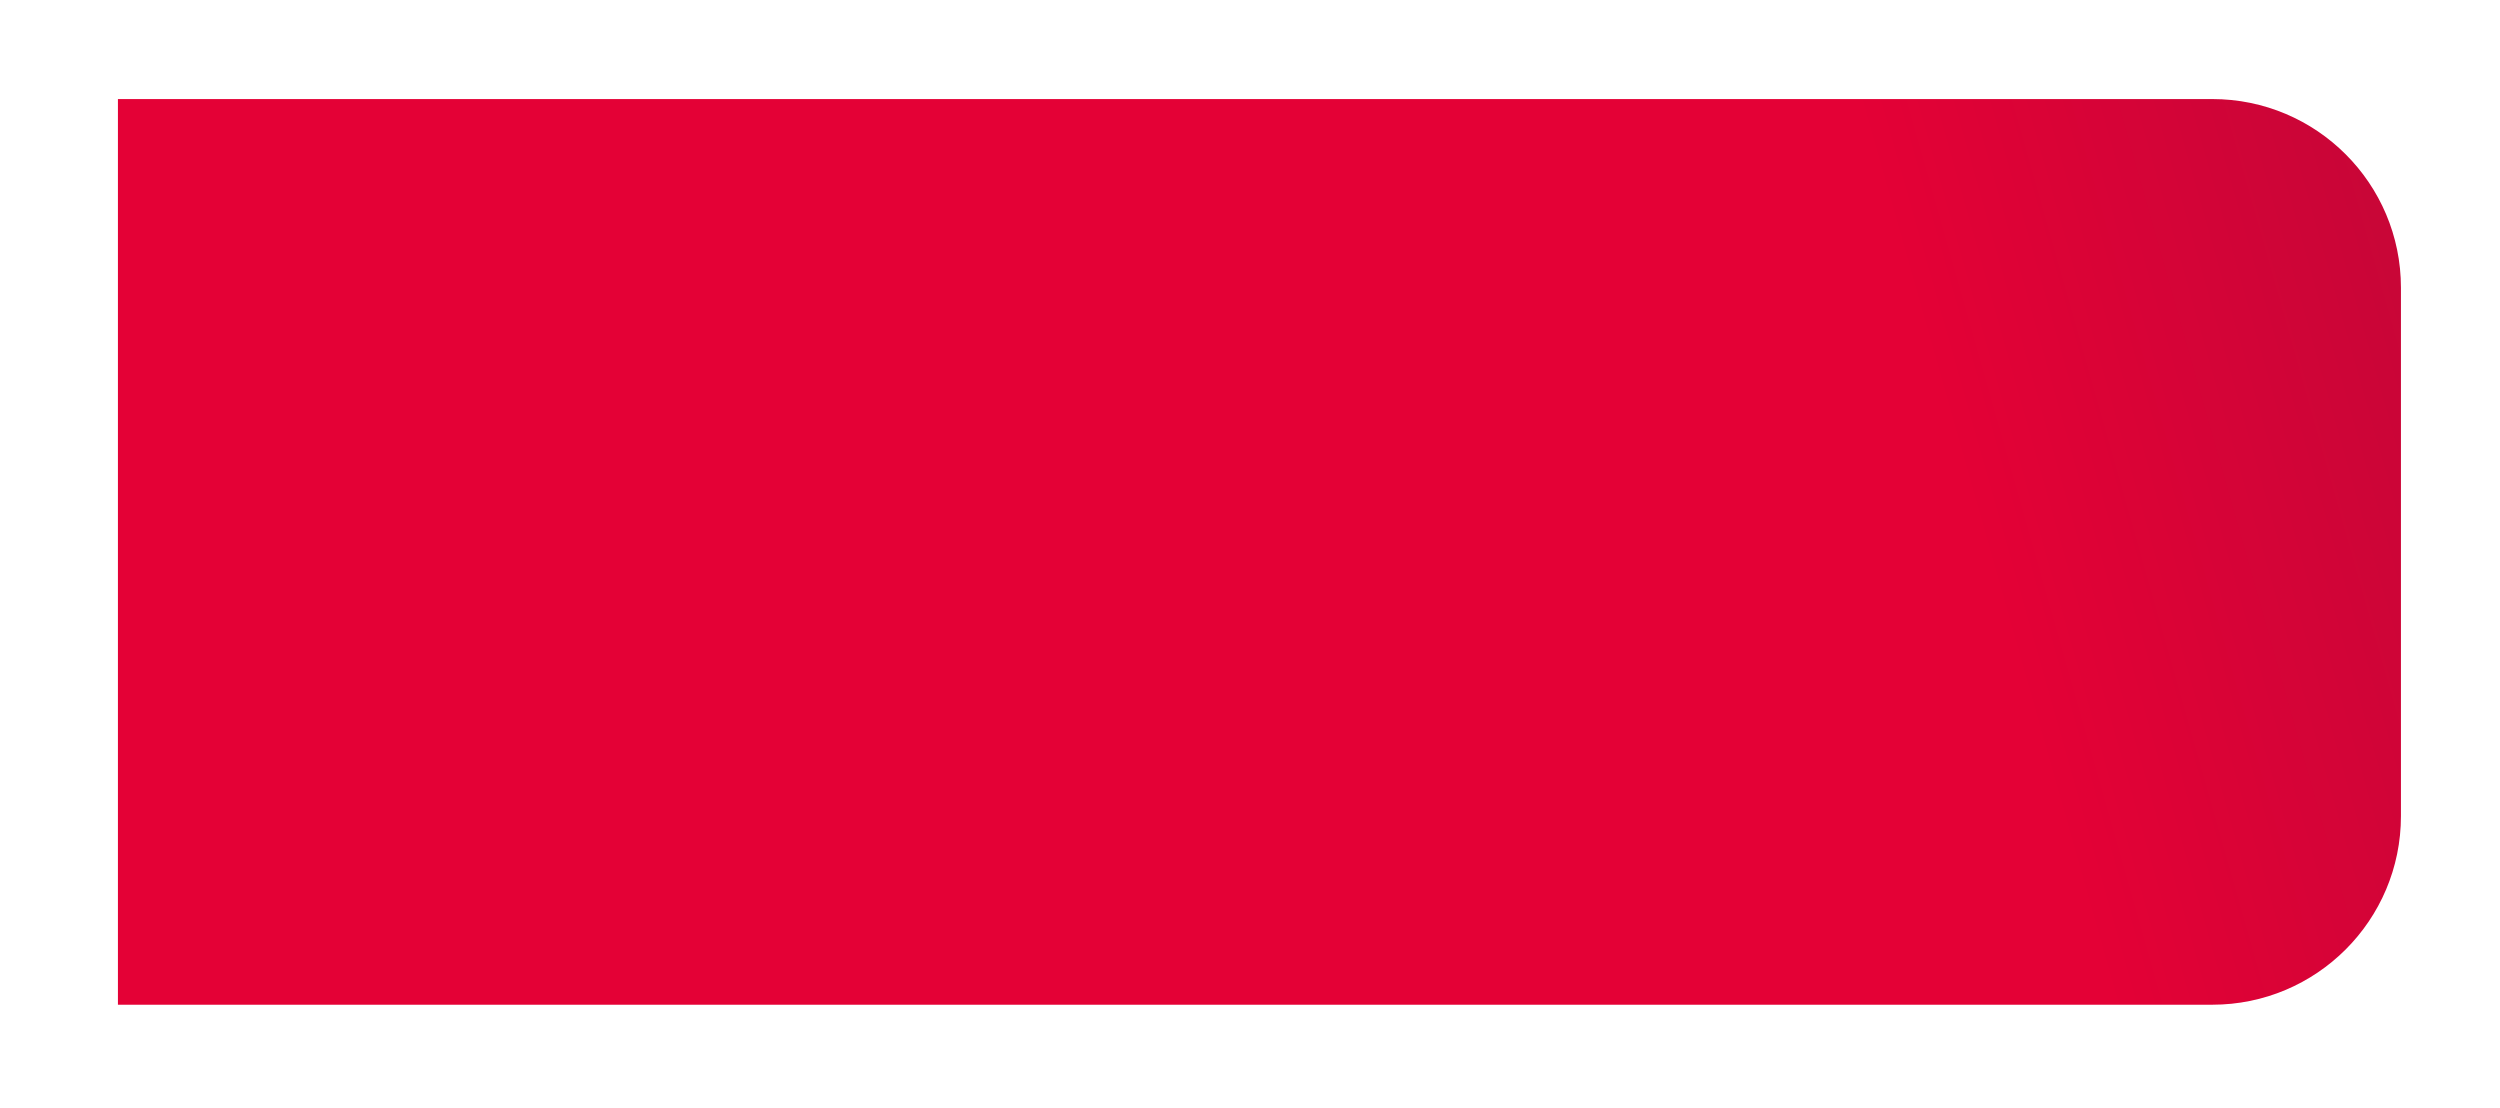 <?xml version="1.0" encoding="UTF-8"?> <svg xmlns="http://www.w3.org/2000/svg" width="106" height="47" viewBox="0 0 106 47" fill="none"><g filter="url(#filter0_d_256_627)"><path d="M99.8 31.4C99.8 35.818 96.218 39.4 91.8 39.4L3 39.4L3 1L91.8 1C96.218 1 99.8 4.582 99.8 9L99.8 31.4Z" fill="url(#paint0_linear_256_627)"></path></g><defs><filter id="filter0_d_256_627" x="0.84" y="0.04" width="105.12" height="46.72" filterUnits="userSpaceOnUse" color-interpolation-filters="sRGB"><feFlood flood-opacity="0" result="BackgroundImageFix"></feFlood><feColorMatrix in="SourceAlpha" type="matrix" values="0 0 0 0 0 0 0 0 0 0 0 0 0 0 0 0 0 0 127 0" result="hardAlpha"></feColorMatrix><feOffset dx="2" dy="3.2"></feOffset><feGaussianBlur stdDeviation="2.08"></feGaussianBlur><feComposite in2="hardAlpha" operator="out"></feComposite><feColorMatrix type="matrix" values="0 0 0 0 0 0 0 0 0 0 0 0 0 0 0 0 0 0 0.25 0"></feColorMatrix><feBlend mode="normal" in2="BackgroundImageFix" result="effect1_dropShadow_256_627"></feBlend><feBlend mode="normal" in="SourceGraphic" in2="effect1_dropShadow_256_627" result="shape"></feBlend></filter><linearGradient id="paint0_linear_256_627" x1="81.507" y1="18.354" x2="234.783" y2="-25.064" gradientUnits="userSpaceOnUse"><stop stop-color="#E40136"></stop><stop offset="1" stop-color="#0D263F"></stop></linearGradient></defs></svg> 